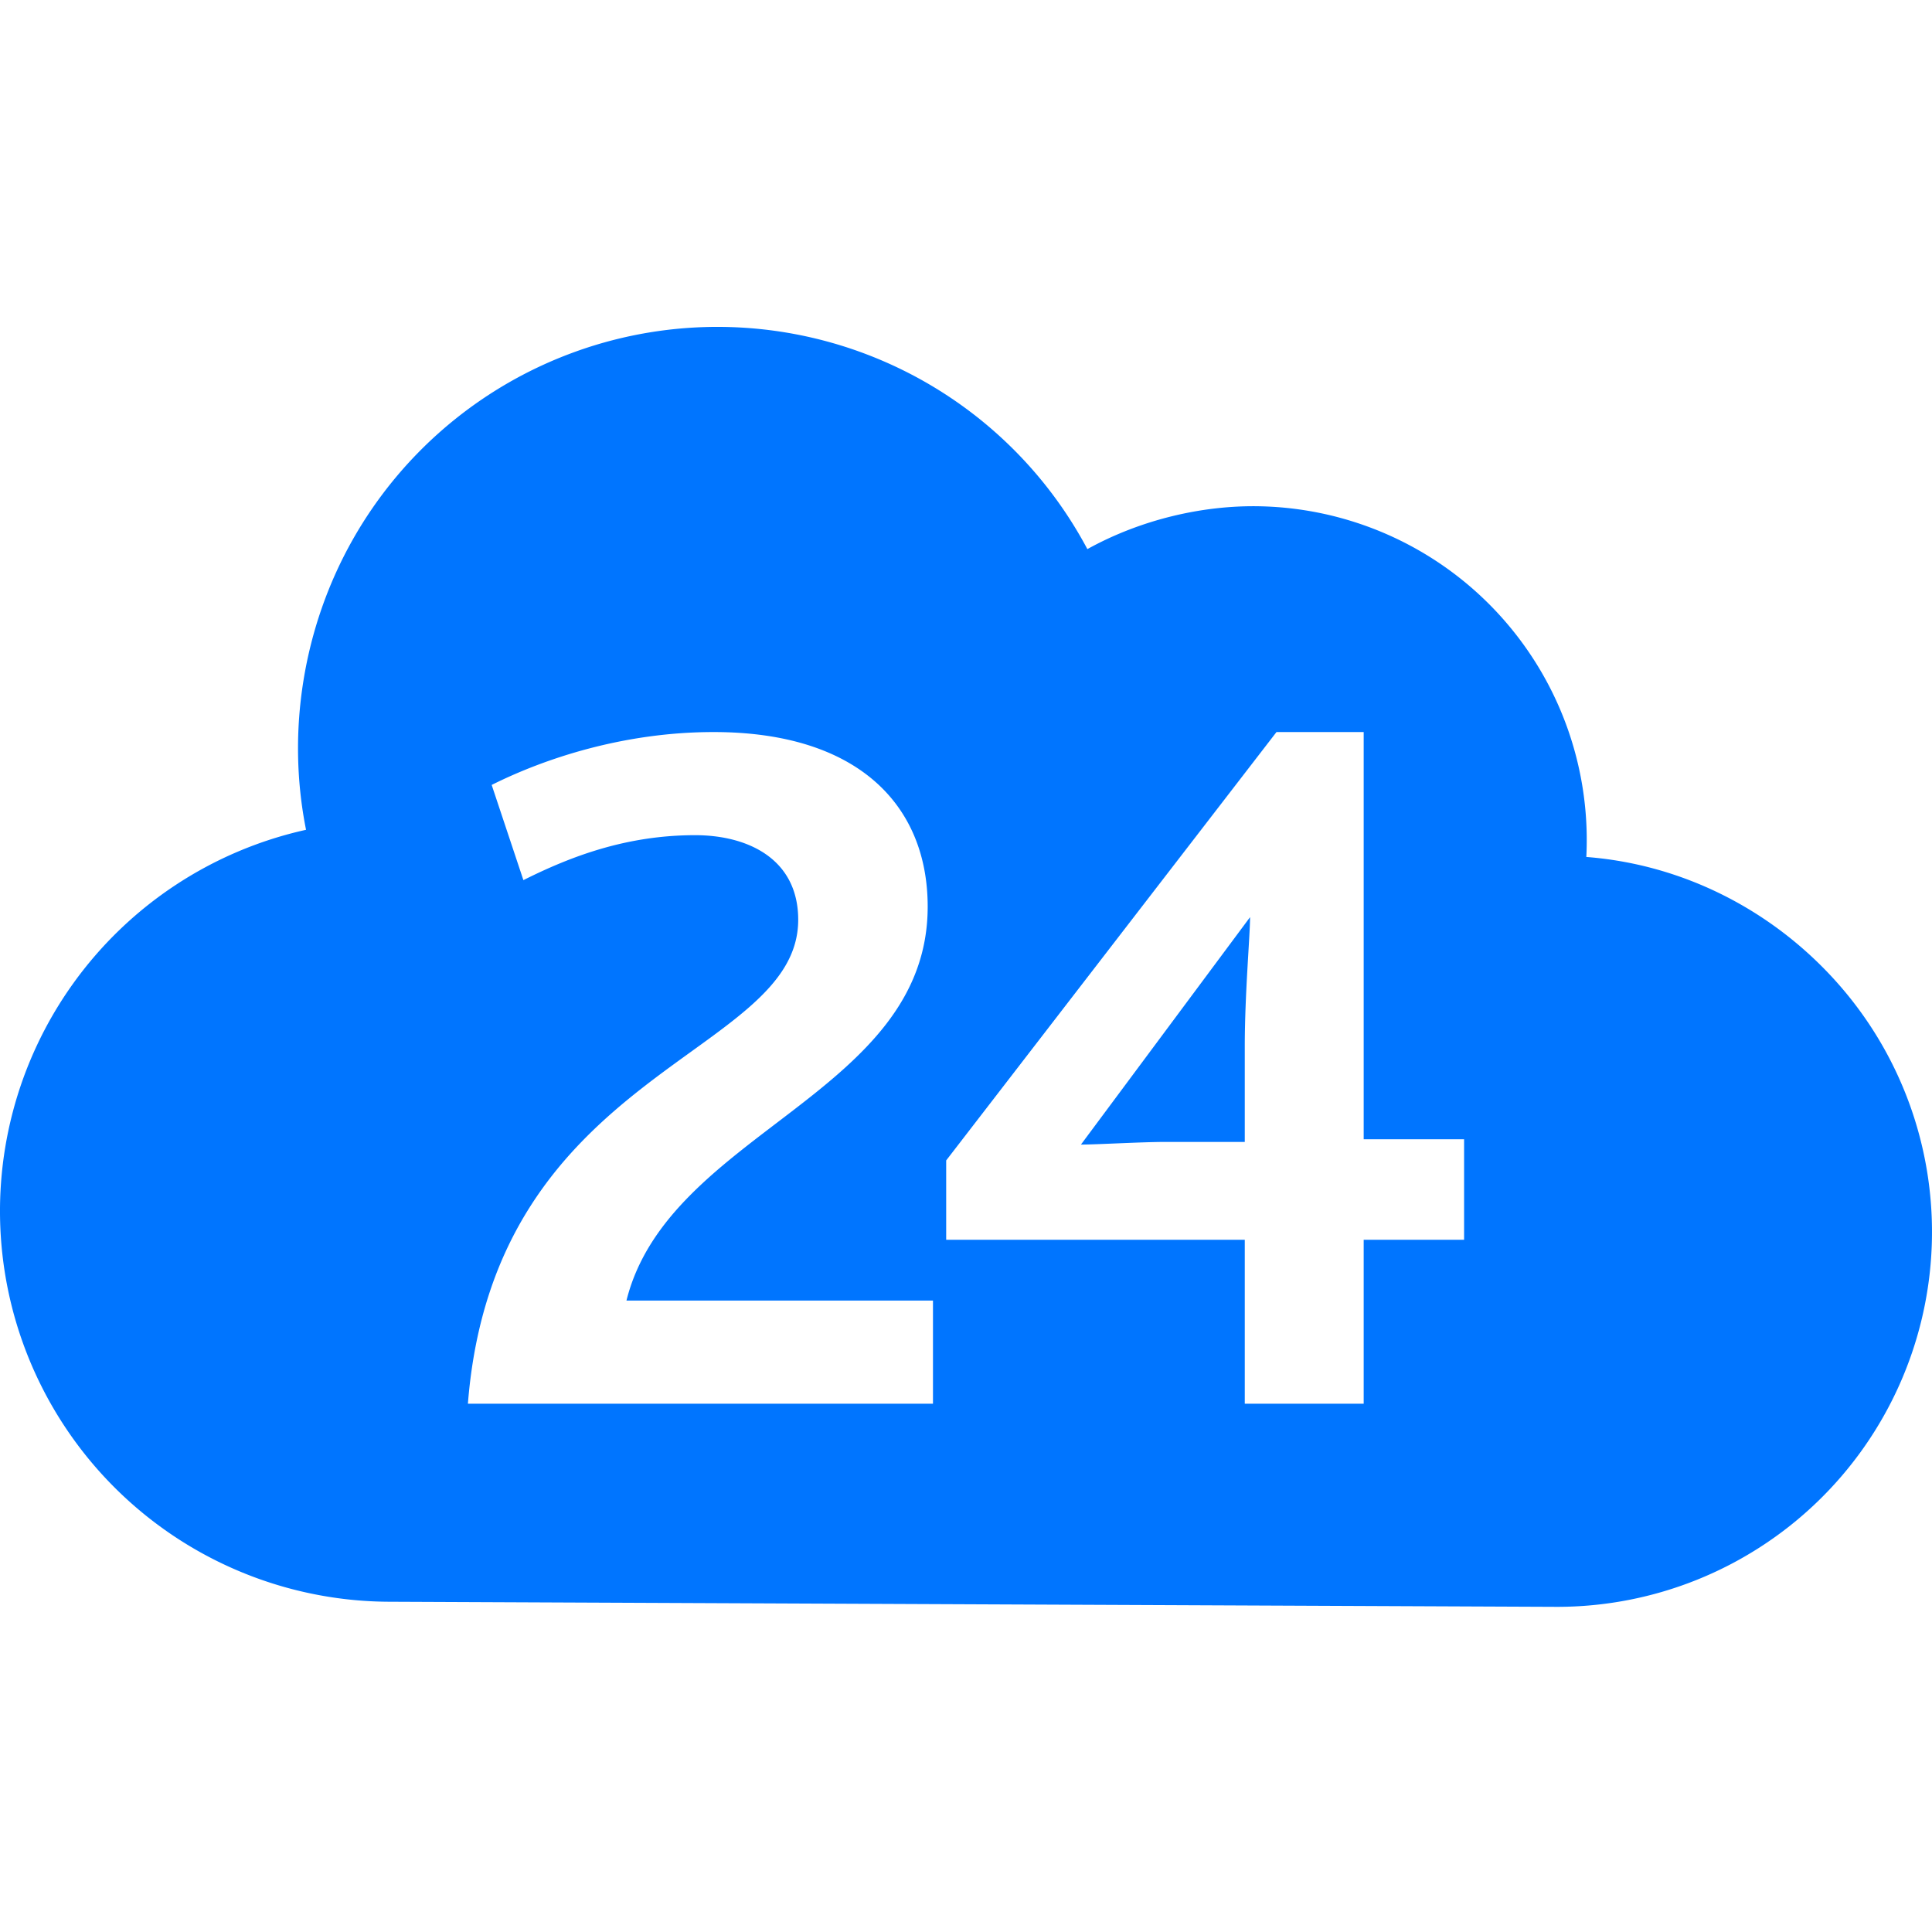 <svg width="256" height="256" fill="none" xmlns="http://www.w3.org/2000/svg"><path d="M76.398 46.547a55.517 55.517 0 0 1 67.684 26.214c6.901-3.825 15.182-5.874 23.069-5.671a44.24 44.24 0 0 1 38.078 23.745 44.235 44.235 0 0 1 4.967 22.717c12.808.987 24.67 7.042 33.215 16.633a49.685 49.685 0 0 1-2.641 68.849 49.681 49.681 0 0 1-34.451 13.881l-154.565-.675a51.76 51.76 0 0 1-42.07-81.905 51.76 51.76 0 0 1 30.868-20.382c-2.61-13.068-.36-26.889 6.208-38.484a55.517 55.517 0 0 1 29.638-24.921zm18.165 50.454c-11.905 0-22.409 3.504-29.412 7.007l4.202 12.614c6.302-3.154 13.655-5.956 22.758-5.956 7.003 0 13.656 3.154 13.656 11.213C105.766 140.099 65.502 141.501 62 186h61.623v-13.665H83.008c5.602-22.425 39.915-27.331 39.915-52.208 0-13.315-9.103-23.126-28.36-23.126zm30.811 56.763v10.512h39.565V186h15.756v-21.724H194v-13.315h-13.305v-53.96h-11.554l-43.767 56.763zm40.265-32.236c0 2.453-.7 10.161-.7 17.169v12.614h-10.504c-3.152 0-9.104.351-11.204.351l22.408-30.134z" fill="#0075FF"/></svg>